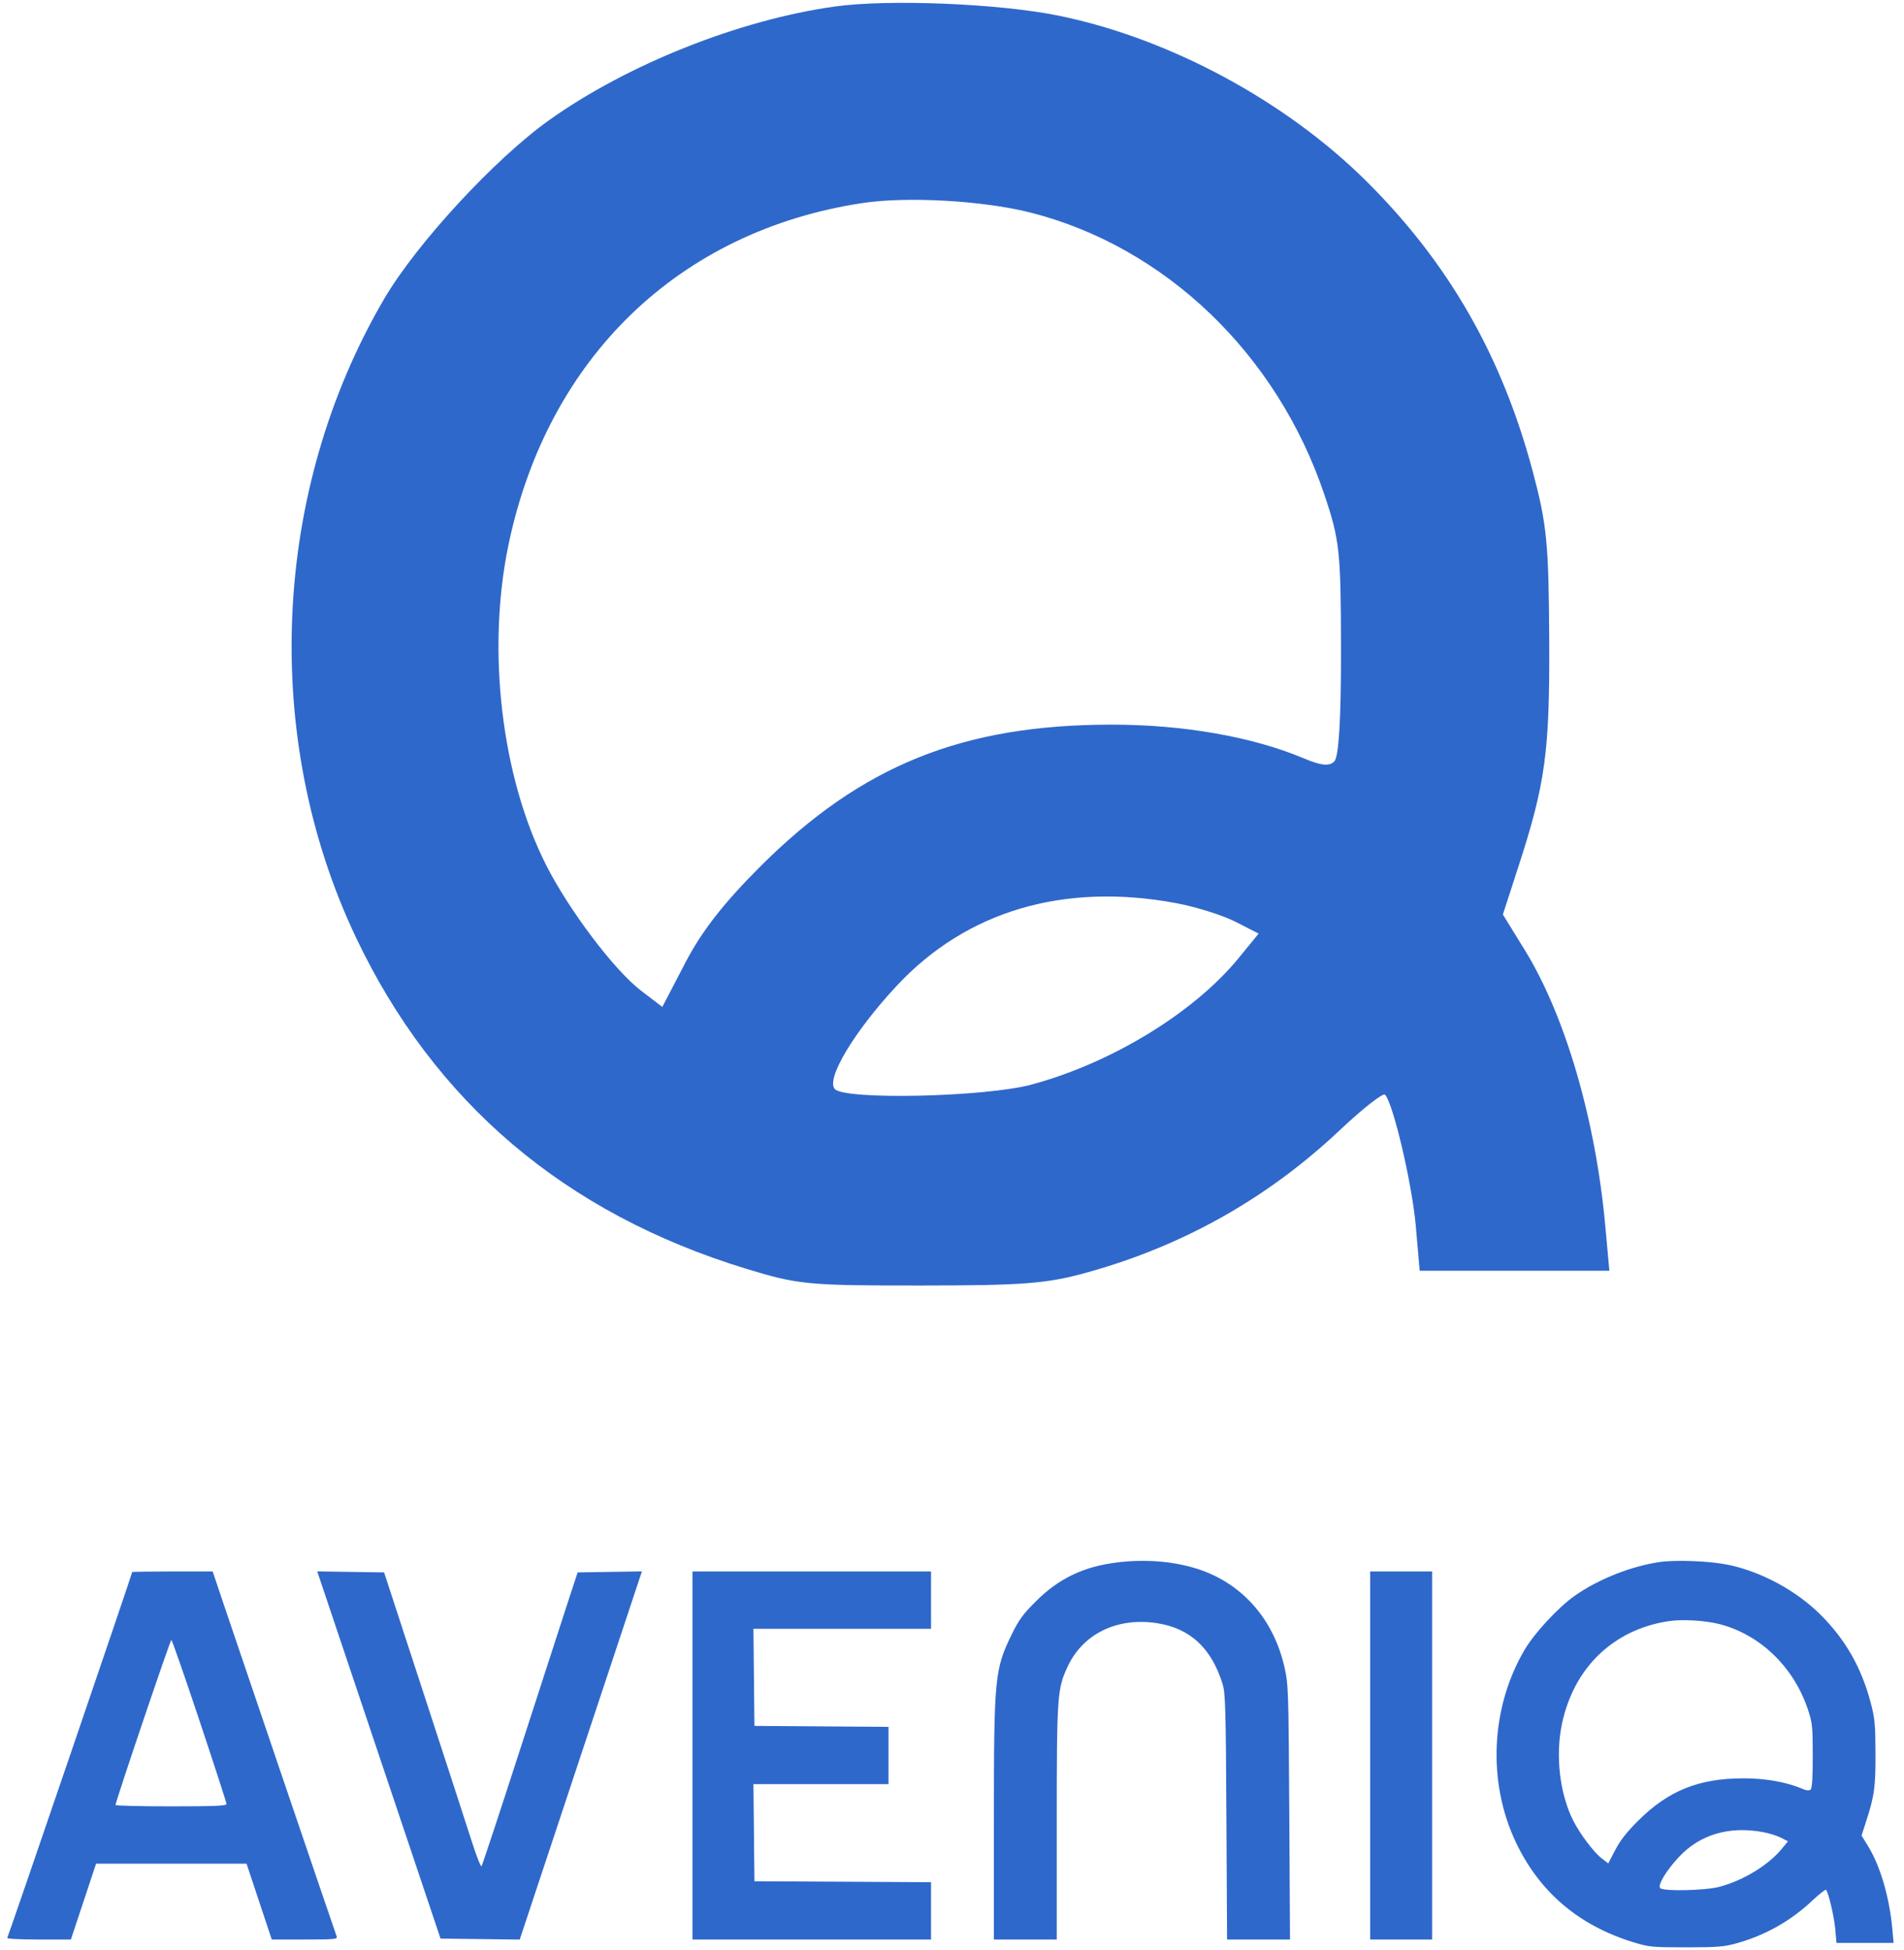 <svg xmlns="http://www.w3.org/2000/svg" width="83" height="85" viewBox="0 0 83 85" fill="none"><path fill-rule="evenodd" clip-rule="evenodd" d="M36.382 0.285C32.229 0.867 27.372 2.797 23.954 5.225C21.587 6.906 18.164 10.61 16.752 13.018C11.848 21.384 11.372 32.136 15.518 40.862C18.932 48.048 24.625 52.883 32.515 55.296C34.792 55.993 35.204 56.033 40.139 56.03C44.648 56.028 45.635 55.95 47.415 55.454C51.59 54.292 55.258 52.225 58.401 49.263C59.399 48.322 60.288 47.624 60.376 47.712C60.728 48.065 61.562 51.623 61.719 53.448L61.887 55.387H66.021H70.156L69.98 53.448C69.558 48.804 68.237 44.278 66.466 41.403L65.514 39.859L66.185 37.792C67.375 34.129 67.56 32.766 67.534 27.832C67.513 23.691 67.43 22.851 66.818 20.554C65.474 15.513 63.149 11.458 59.559 7.893C56.038 4.397 50.981 1.675 46.176 0.688C43.575 0.154 38.74 -0.045 36.382 0.285ZM44.909 9.262C50.786 10.749 55.664 15.423 57.728 21.546C58.399 23.536 58.45 24.007 58.457 28.287C58.462 31.332 58.363 32.99 58.165 33.188C57.945 33.408 57.593 33.372 56.828 33.05C54.59 32.108 51.571 31.581 48.432 31.584C41.962 31.59 37.572 33.359 33.179 37.731C31.566 39.337 30.597 40.575 29.883 41.946L28.872 43.887L27.949 43.183C26.782 42.293 24.796 39.663 23.798 37.687C21.858 33.843 21.212 28.34 22.163 23.762C23.859 15.604 29.597 10.06 37.598 8.85C39.545 8.555 42.852 8.742 44.909 9.262ZM51.251 39.36C52.119 39.521 53.288 39.886 53.849 40.172L54.867 40.692L53.991 41.763C52.042 44.143 48.443 46.339 44.955 47.275C42.952 47.812 36.878 47.952 36.397 47.472C35.978 47.053 37.24 44.945 39.105 42.951C42.141 39.706 46.366 38.457 51.251 39.36Z" fill="#2F68CB"></path><path fill-rule="evenodd" clip-rule="evenodd" d="M48.687 68.101C47.237 68.282 46.162 68.796 45.172 69.78C44.592 70.356 44.418 70.593 44.105 71.234C43.359 72.76 43.326 73.103 43.326 79.394V84.535H44.697H46.067V79.464C46.067 73.894 46.087 73.611 46.544 72.634C47.208 71.215 48.683 70.491 50.4 70.742C51.872 70.957 52.816 71.829 53.302 73.421C53.417 73.799 53.438 74.532 53.462 79.195L53.491 84.535H54.863H56.235L56.203 78.993C56.172 73.694 56.163 73.418 55.998 72.686C55.513 70.52 54.08 68.936 52.072 68.342C51.044 68.038 49.865 67.954 48.687 68.101ZM5.763 68.519C5.763 68.592 0.373 84.371 0.317 84.461C0.29 84.505 0.847 84.535 1.681 84.535H3.09L3.639 82.882L4.188 81.23H7.468H10.748L11.297 82.882L11.846 84.535H13.287C14.573 84.535 14.722 84.521 14.678 84.406C14.611 84.232 10.293 71.538 9.725 69.844L9.272 68.494H7.517C6.552 68.494 5.763 68.505 5.763 68.519ZM16.517 76.493L19.204 84.495L20.93 84.516L22.656 84.538L25.319 76.514L27.982 68.49L26.582 68.512L25.181 68.534L24.783 69.743C24.564 70.408 23.635 73.274 22.718 76.111C21.801 78.949 21.023 81.302 20.991 81.34C20.958 81.378 20.765 80.888 20.563 80.252C20.36 79.615 19.418 76.718 18.469 73.814L16.744 68.534L15.287 68.512L13.829 68.49L16.517 76.493ZM30.187 76.514V84.535H35.386H40.586V83.286V82.038L36.737 82.017L32.888 81.996L32.866 79.88L32.844 77.764H35.788H38.732V76.515V75.267L35.81 75.246L32.888 75.225L32.866 73.109L32.844 70.993H36.715H40.586V69.743V68.494H35.386H30.187V76.514ZM59.73 76.514V84.535H61.081H62.431V76.514V68.494H61.081H59.73V76.514ZM8.698 75.003C9.345 76.943 9.874 78.575 9.874 78.63C9.874 78.709 9.336 78.731 7.455 78.731C6.125 78.731 5.037 78.704 5.036 78.671C5.034 78.533 7.419 71.48 7.469 71.478C7.498 71.477 8.052 73.063 8.698 75.003Z" fill="#2F68CB"></path><path fill-rule="evenodd" clip-rule="evenodd" d="M72.371 68.079C71.119 68.254 69.656 68.836 68.626 69.567C67.913 70.074 66.881 71.19 66.456 71.915C64.978 74.436 64.835 77.676 66.084 80.305C67.113 82.471 68.828 83.927 71.205 84.655C71.892 84.865 72.016 84.876 73.503 84.876C74.861 84.875 75.159 84.852 75.695 84.702C76.953 84.352 78.058 83.729 79.005 82.837C79.306 82.553 79.574 82.343 79.6 82.37C79.707 82.476 79.958 83.548 80.005 84.098L80.056 84.682H81.302H82.547L82.494 84.098C82.367 82.698 81.969 81.335 81.435 80.468L81.149 80.003L81.351 79.38C81.71 78.277 81.765 77.866 81.757 76.379C81.751 75.131 81.726 74.878 81.541 74.186C81.137 72.667 80.436 71.445 79.354 70.371C78.293 69.318 76.77 68.498 75.322 68.2C74.538 68.039 73.081 67.979 72.371 68.079ZM74.94 70.784C76.711 71.232 78.181 72.64 78.803 74.485C79.005 75.085 79.02 75.227 79.022 76.516C79.024 77.434 78.994 77.933 78.934 77.993C78.868 78.059 78.762 78.049 78.531 77.951C77.857 77.668 76.947 77.509 76.002 77.51C74.052 77.511 72.729 78.044 71.406 79.362C70.919 79.846 70.628 80.219 70.413 80.632L70.108 81.217L69.83 81.005C69.478 80.736 68.88 79.944 68.579 79.349C67.994 78.19 67.8 76.532 68.086 75.153C68.597 72.695 70.326 71.024 72.737 70.66C73.324 70.571 74.32 70.627 74.94 70.784ZM76.851 79.853C77.112 79.901 77.465 80.011 77.634 80.097L77.941 80.254L77.677 80.577C77.089 81.294 76.005 81.956 74.954 82.238C74.35 82.4 72.52 82.442 72.375 82.297C72.249 82.171 72.629 81.536 73.191 80.935C74.106 79.957 75.379 79.581 76.851 79.853Z" fill="#2F68CB"></path></svg>